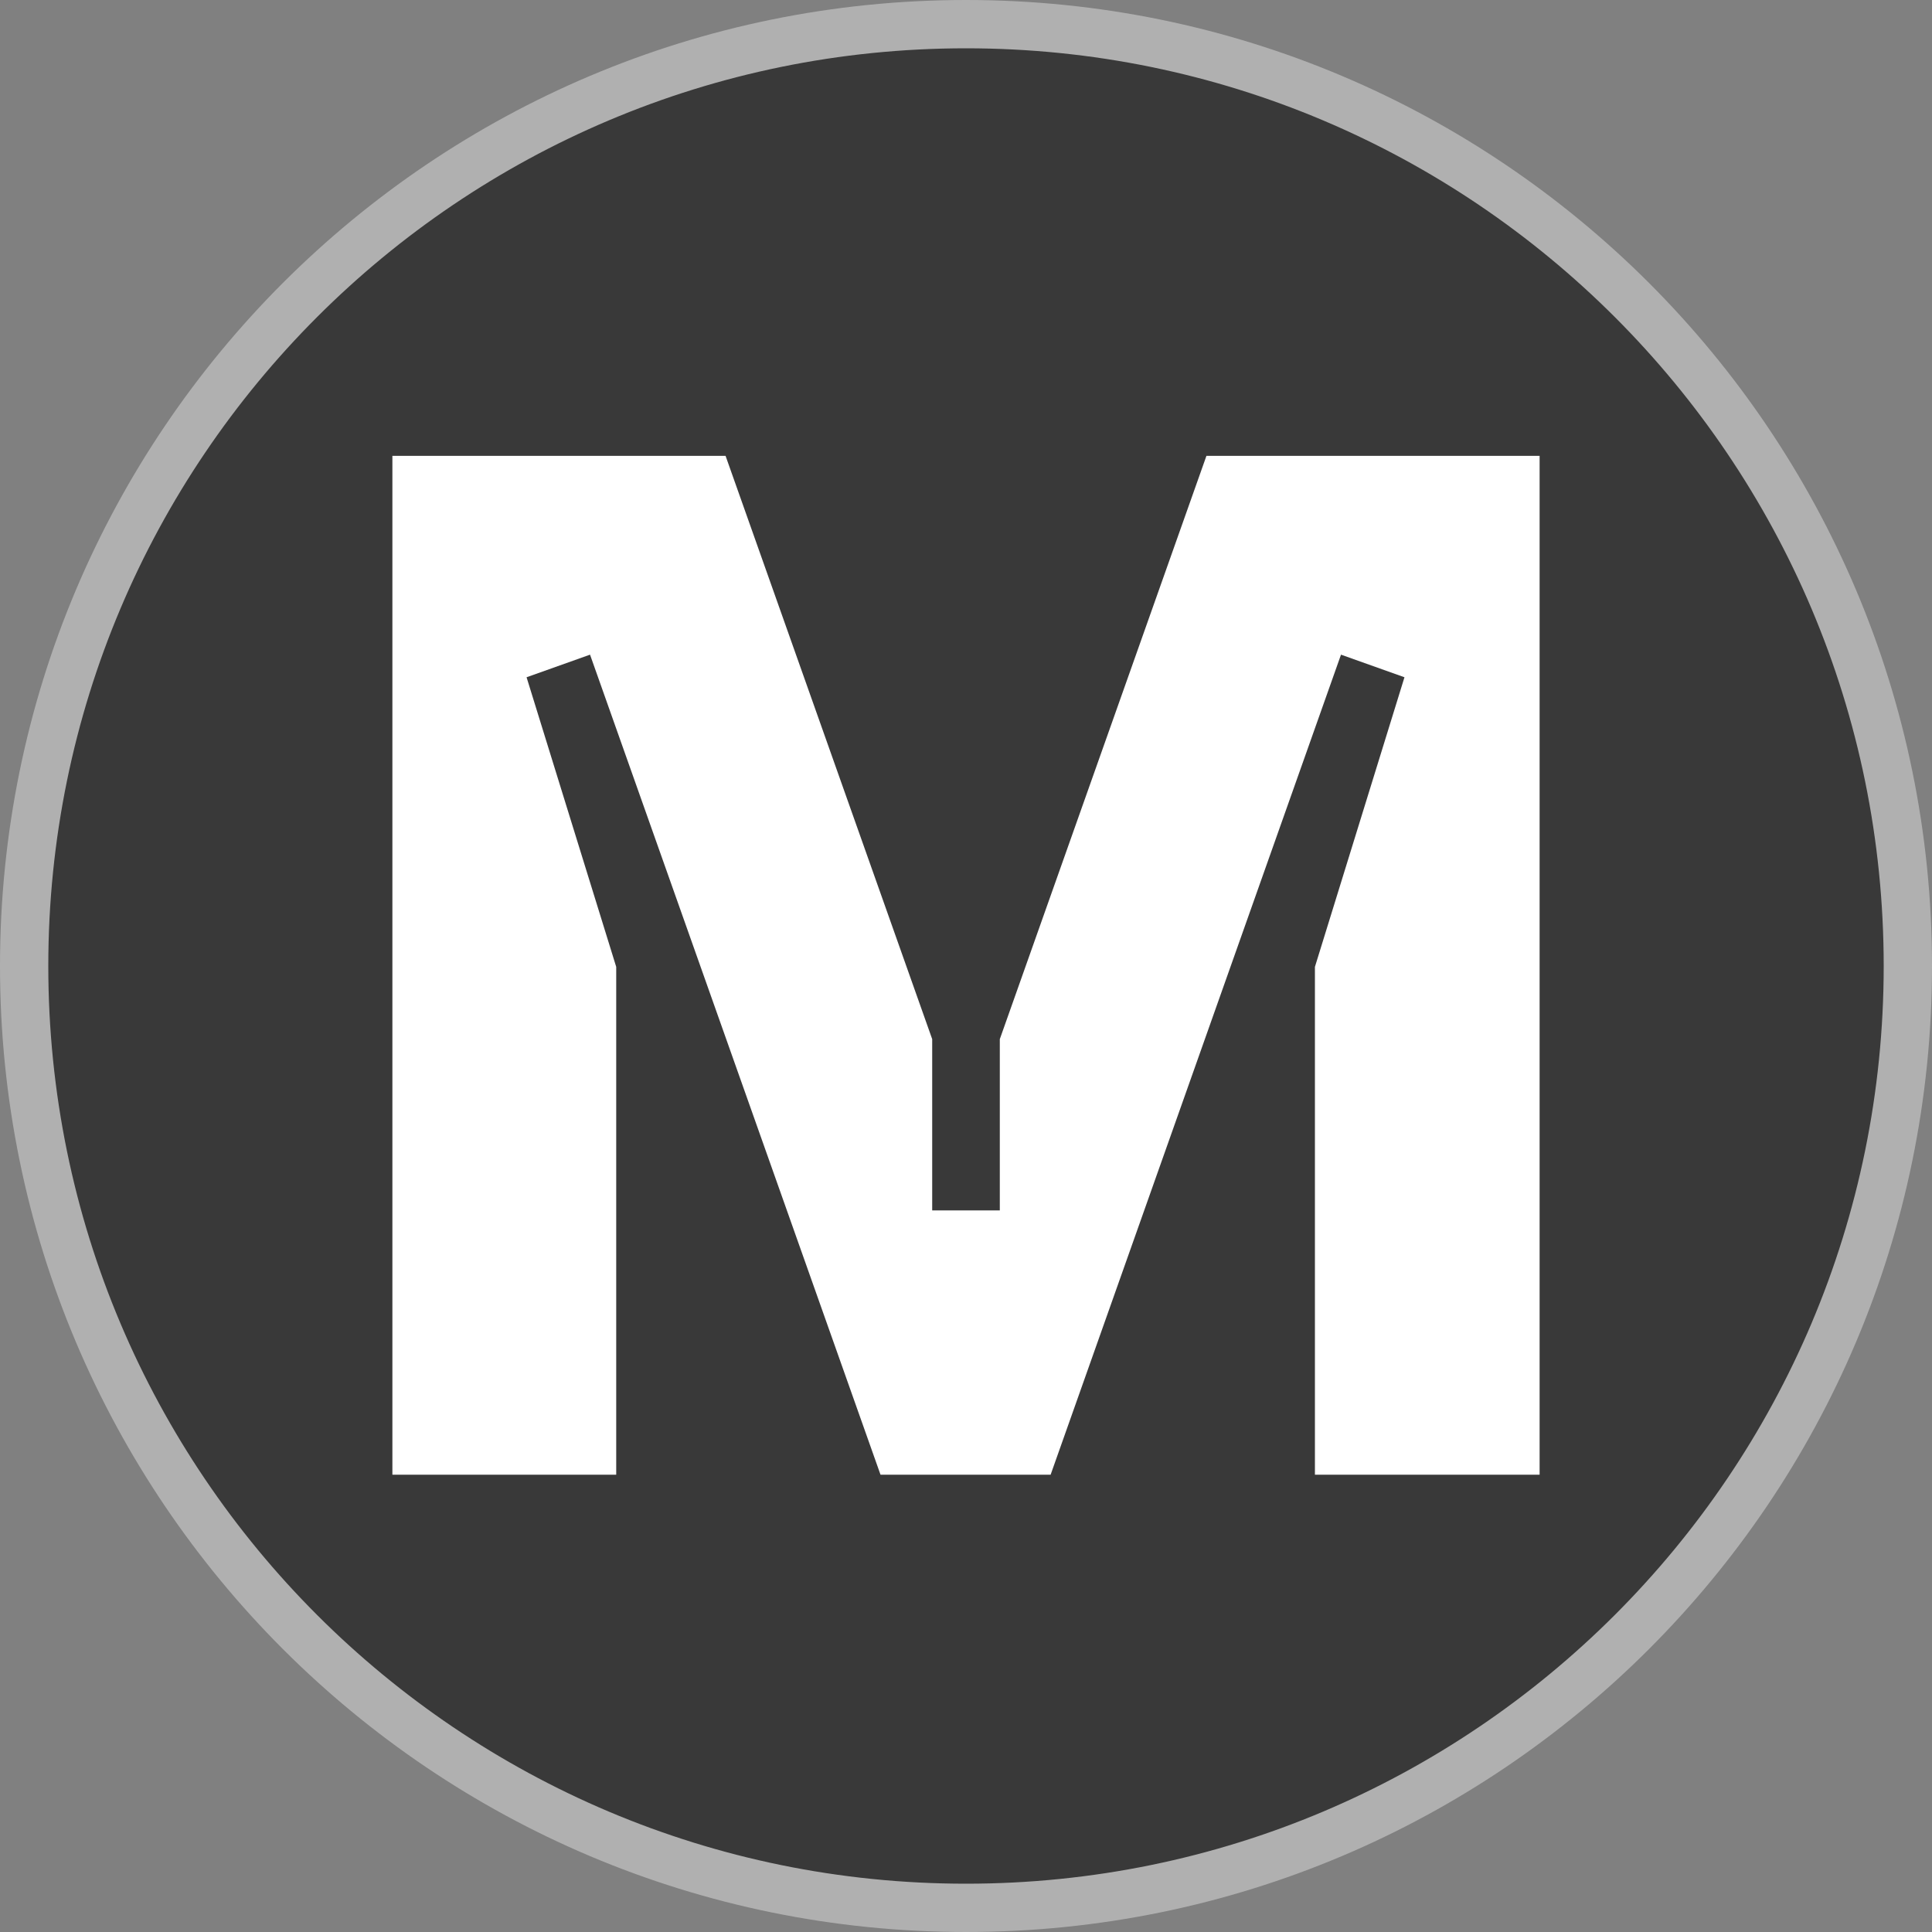<svg width="20" height="20" viewBox="0 0 20 20" fill="none" xmlns="http://www.w3.org/2000/svg">
<rect x="0" y="0" width="20" height="20" fill="#808080" stroke="none"/>
<g clip-path="url(#clip0_9036_69008)">
<path d="M10 0.25C15.384 0.25 19.75 4.616 19.75 10C19.75 15.384 15.384 19.75 10 19.75C4.616 19.75 0.25 15.387 0.25 10C0.25 4.613 4.616 0.25 10 0.25Z" fill="#393939" stroke="#B0B0B0" stroke-width="0.5"/>
<path d="M15.928 15.266H13.612V10.009L14.539 7.011L13.882 6.777L10.876 15.266H9.115L6.108 6.777L5.451 7.011L6.379 10.009V15.266H4.062V4.719H7.511L9.65 10.757V12.53H10.35V10.757L12.489 4.719H15.938V15.266H15.928Z" fill="white"/>
</g>
<defs>
<clipPath id="clip0_9036_69008">
<rect width="20" height="20" fill="white"/>
</clipPath>
</defs>
</svg>
